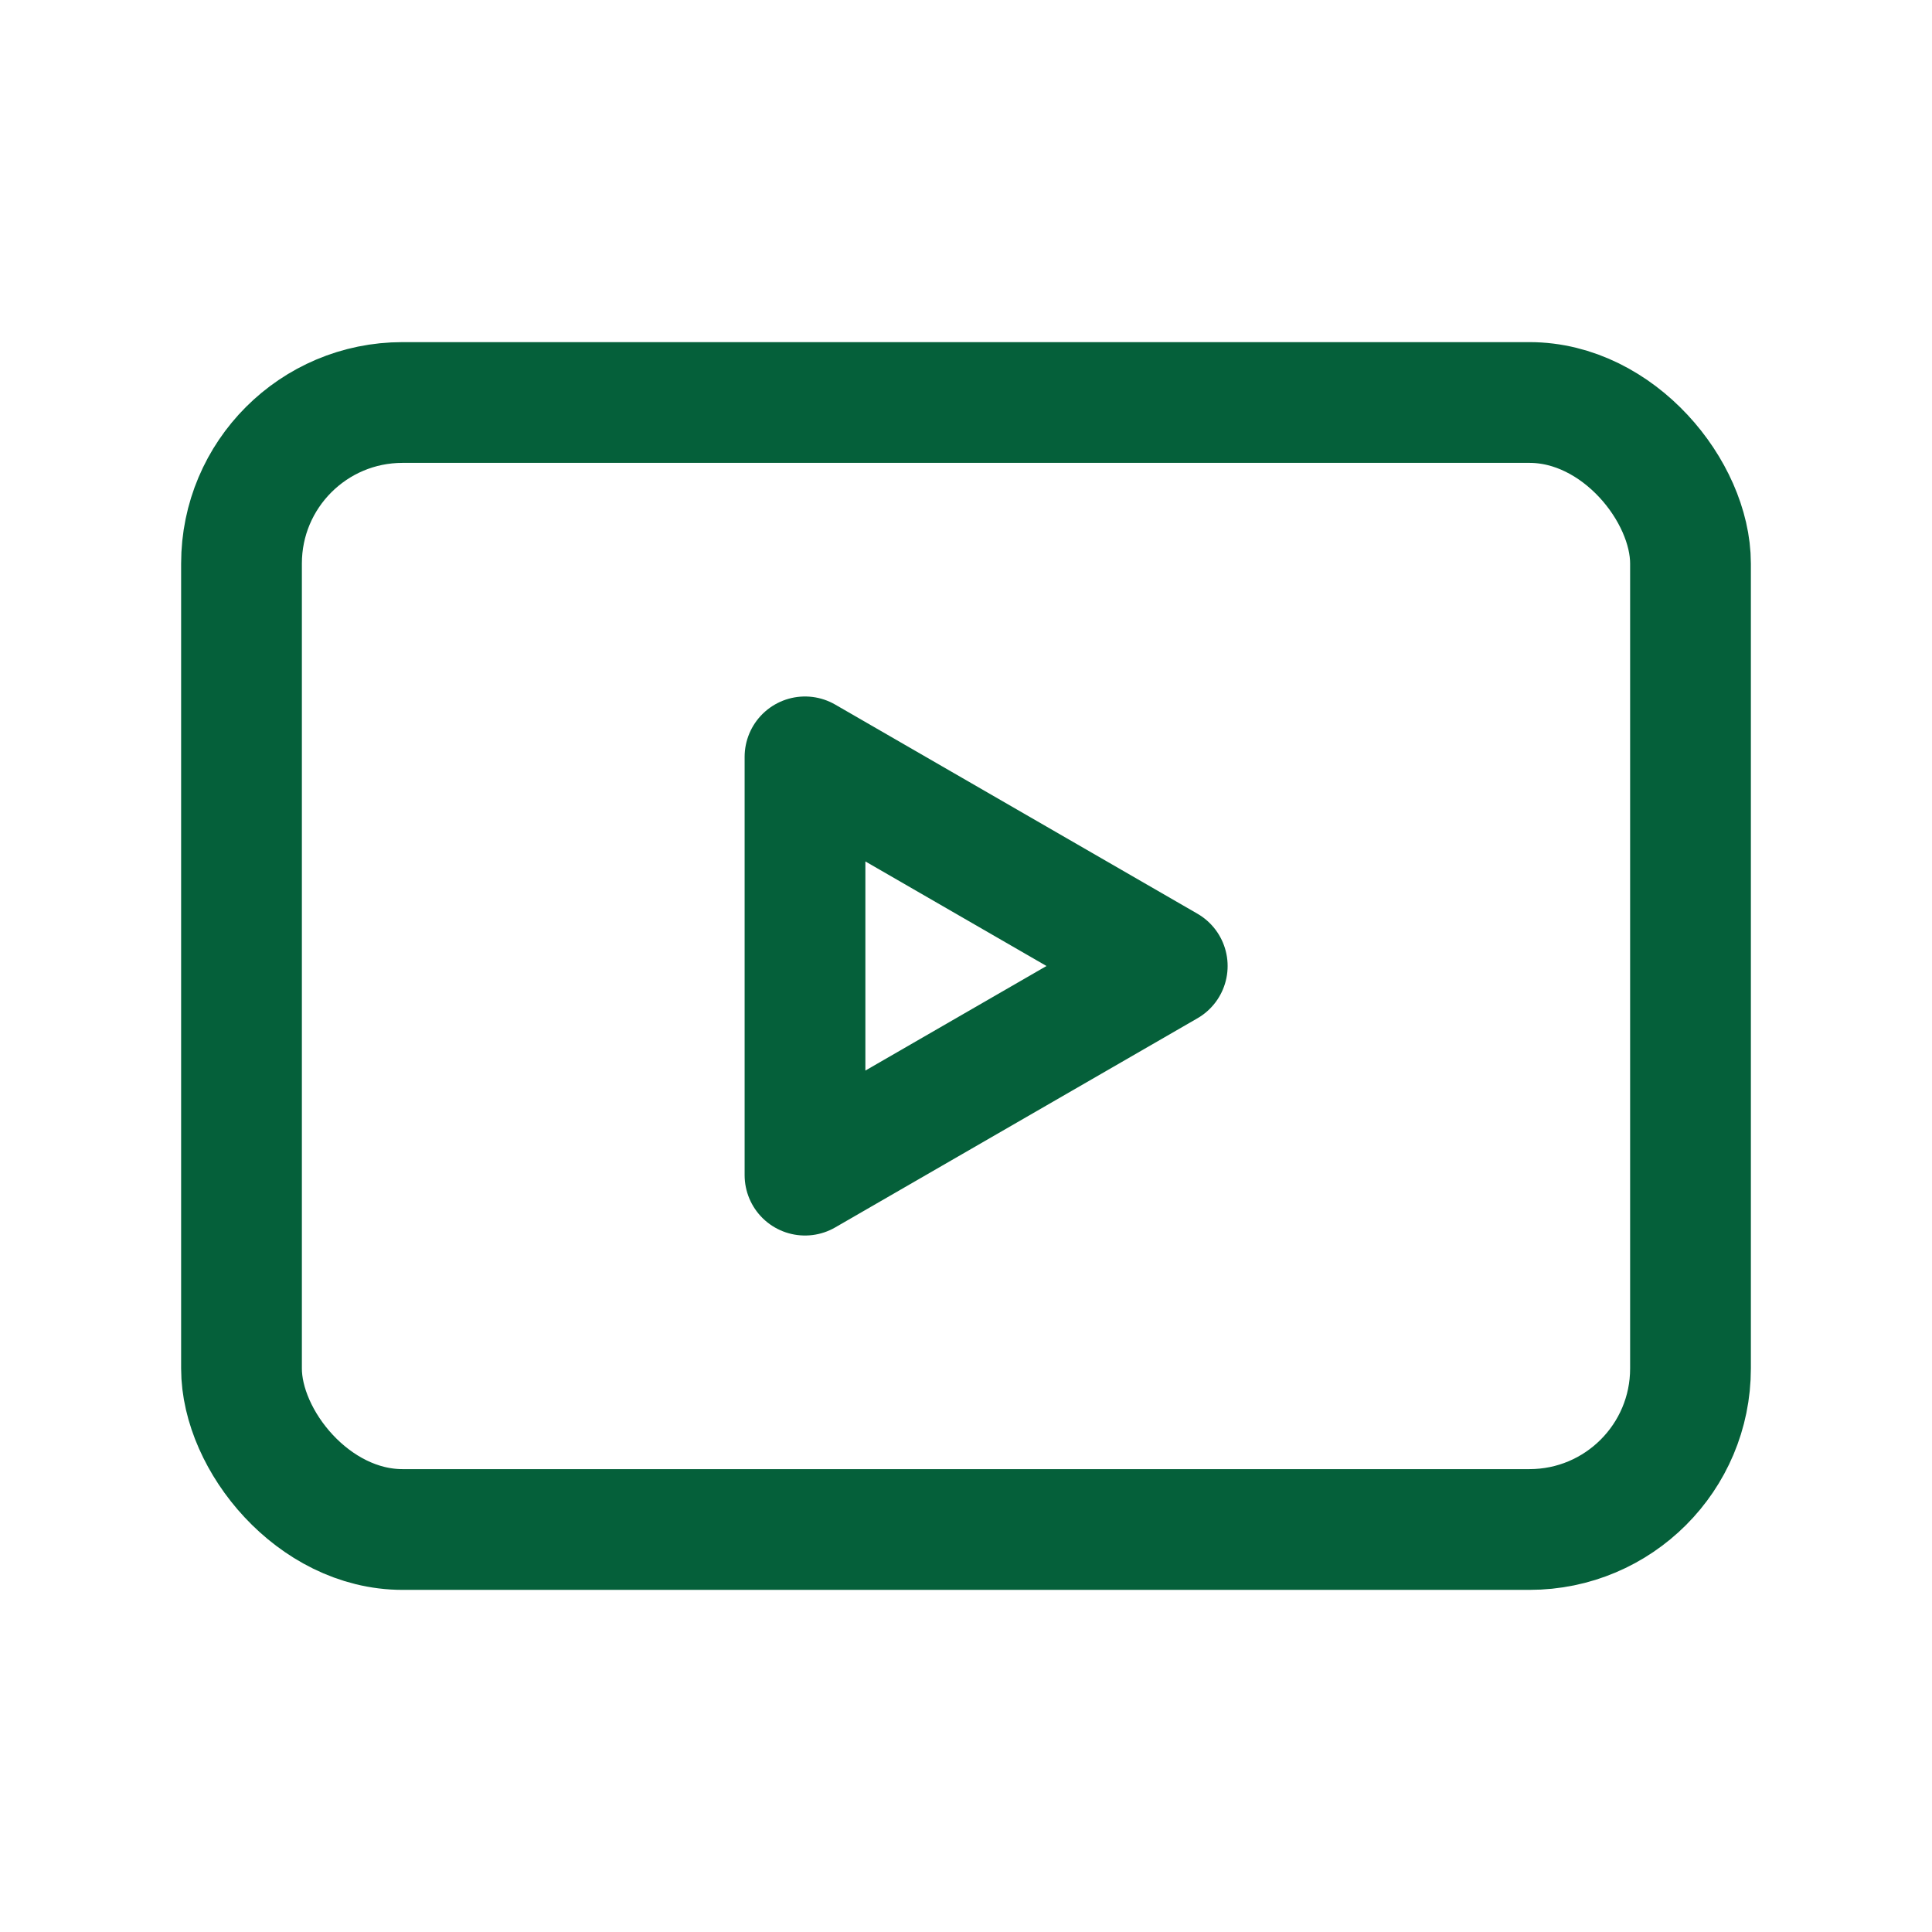 <svg width="24" height="24" viewBox="0 0 24 24" fill="none" xmlns="http://www.w3.org/2000/svg">
<g id="System Icon">
<rect id="Rectangle" x="3" y="5" width="18" height="14" rx="2" stroke="#05603A" stroke-width="1.5" stroke-linecap="round" stroke-linejoin="round"/>
<path id="Polygon" d="M14.5 12L10 14.598L10 9.402L14.5 12Z" stroke="#05603A" stroke-width="1.5" stroke-linejoin="round"/>
</g>
</svg>
